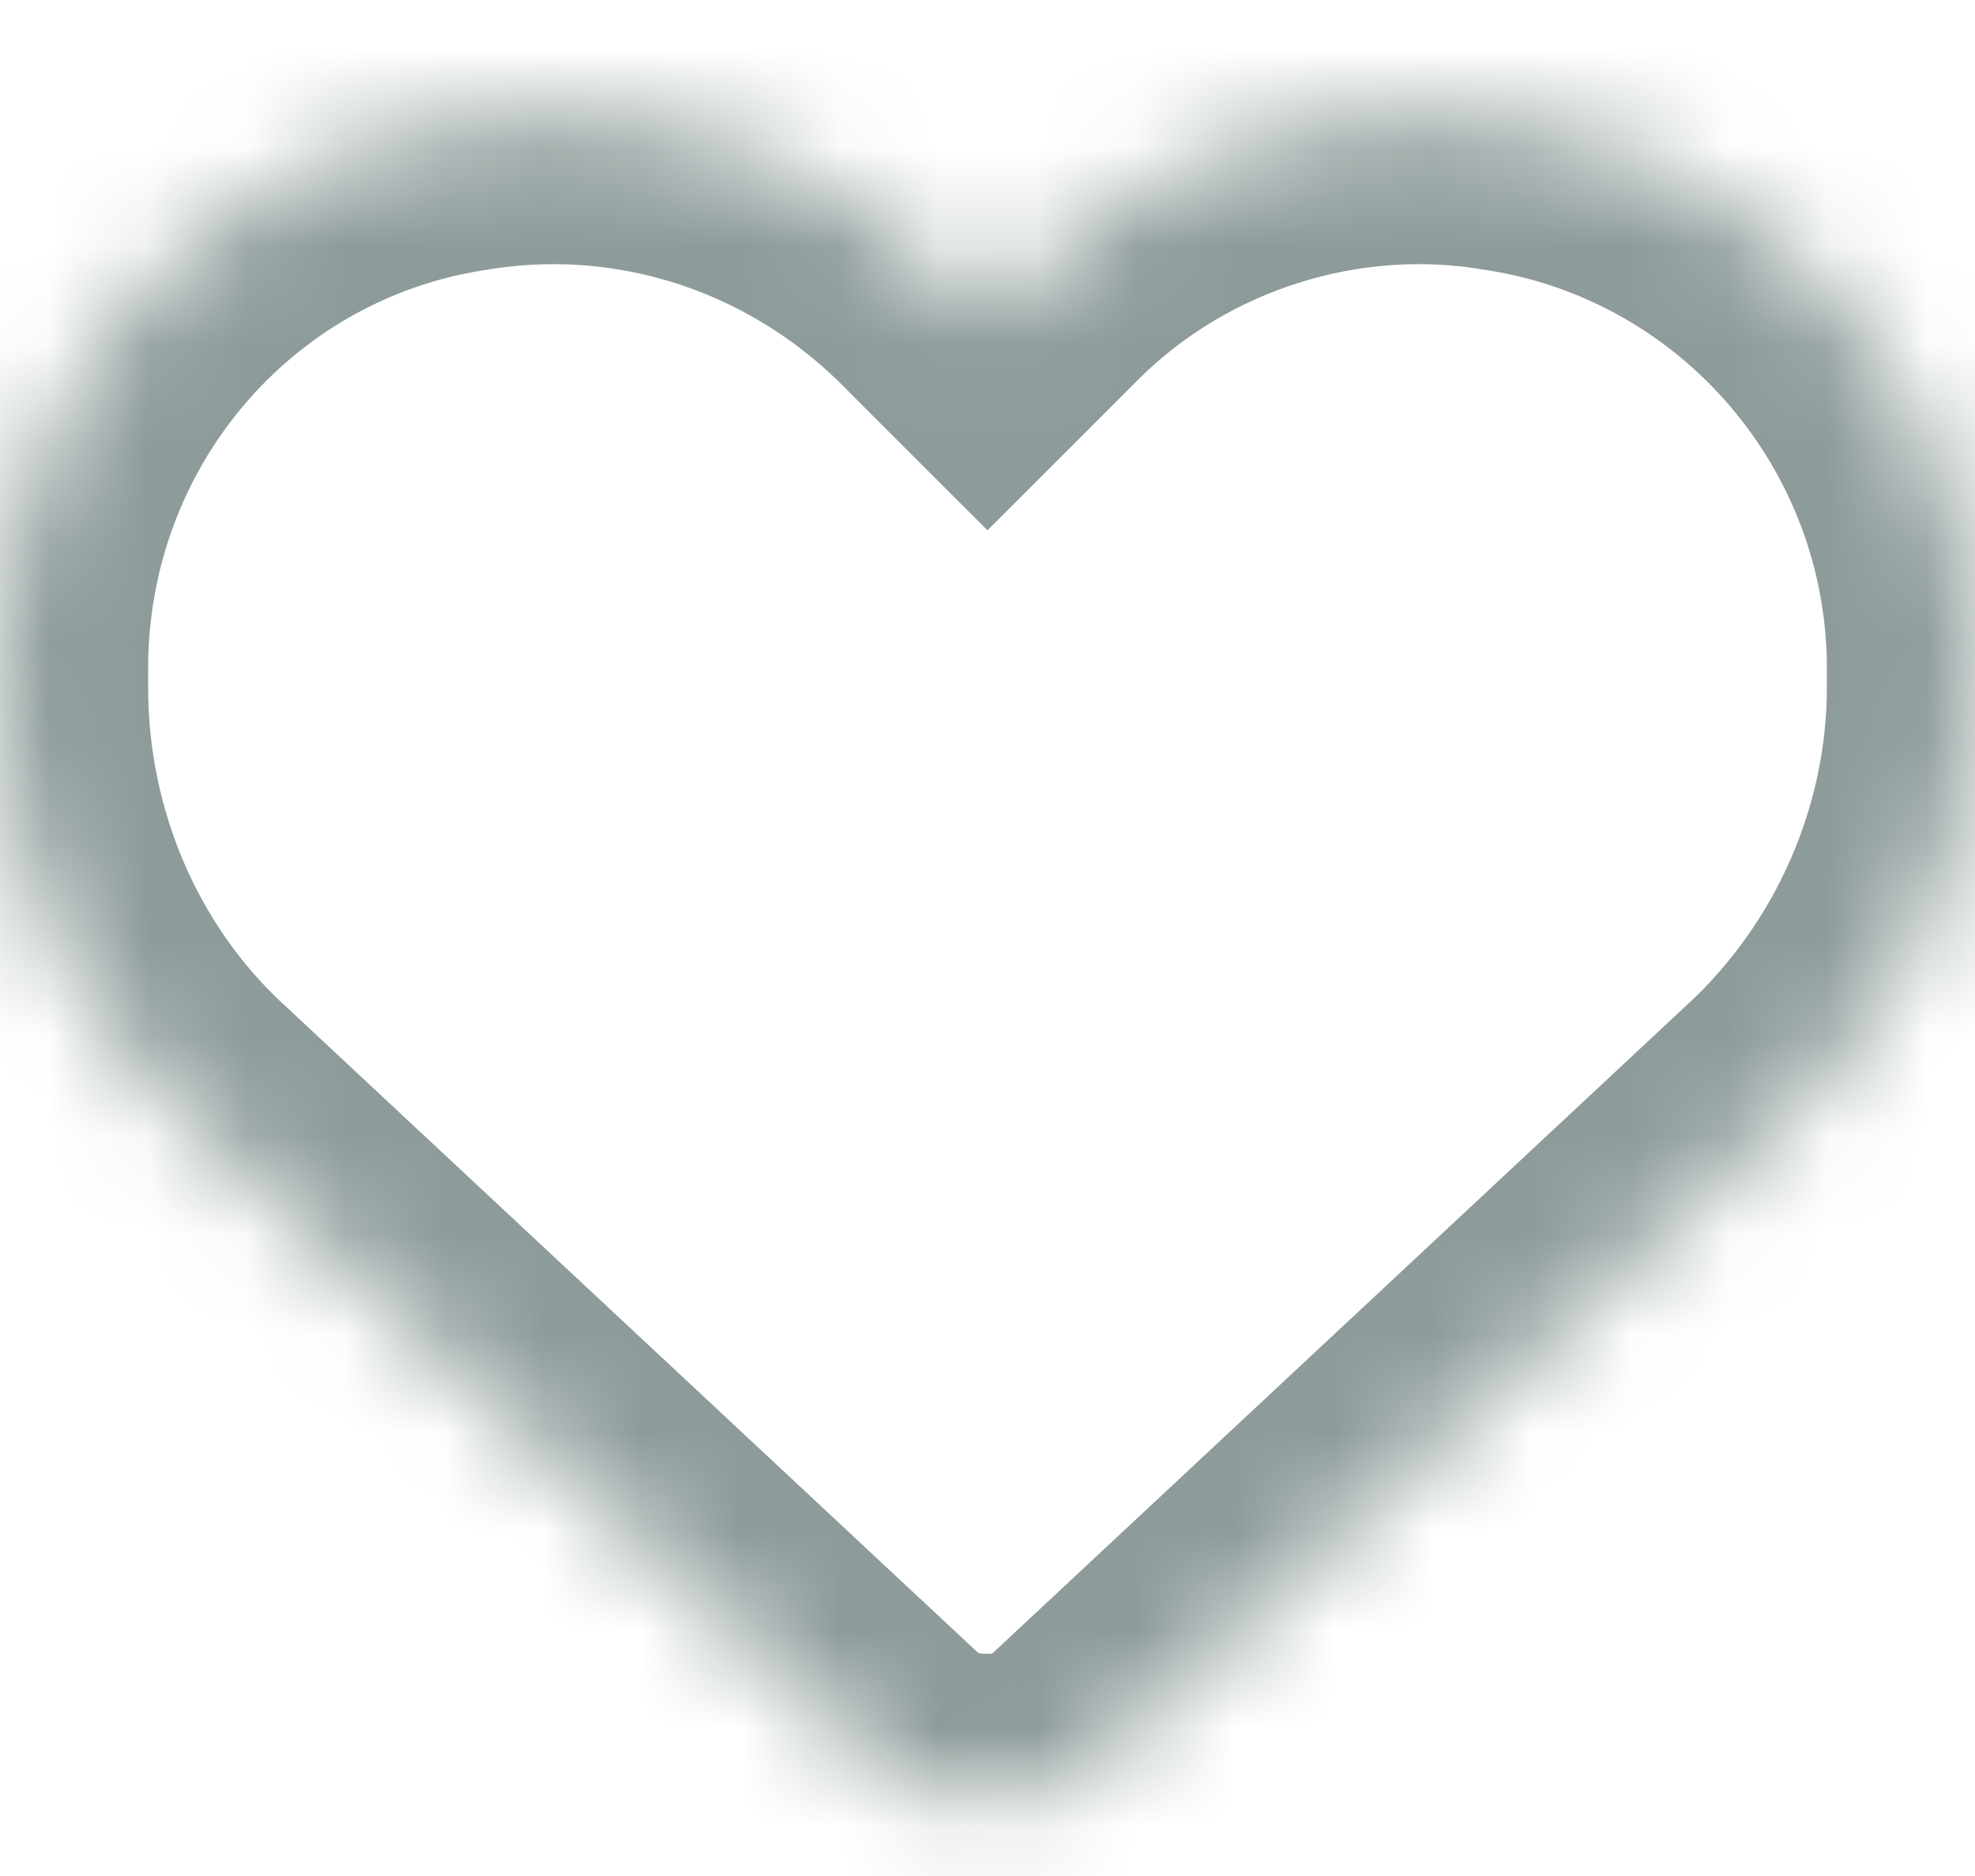 <svg width="20" height="19" viewBox="0 0 20 19" fill="none" xmlns="http://www.w3.org/2000/svg">
<mask id="path-1-inside-1_31_881" fill="white">
<path d="M1.836 11.258C0.664 10.164 0 8.602 0 6.961V6.766C0 4.031 1.953 1.688 4.648 1.258C6.445 0.945 8.242 1.531 9.531 2.781L10 3.25L10.469 2.781C11.719 1.531 13.555 0.945 15.312 1.258C18.008 1.688 20 4.031 20 6.766V6.961C20 8.602 19.297 10.164 18.125 11.258L11.055 17.859C10.781 18.133 10.391 18.25 10 18.25C9.57 18.25 9.18 18.133 8.906 17.859L1.836 11.258Z"/>
</mask>
<path d="M1.836 11.258L2.86 10.161L2.859 10.161L1.836 11.258ZM4.648 1.258L4.885 2.739L4.895 2.737L4.905 2.736L4.648 1.258ZM9.531 2.781L10.592 1.721L10.584 1.712L10.575 1.704L9.531 2.781ZM10 3.25L8.939 4.311L10 5.371L11.061 4.311L10 3.25ZM15.312 1.258L15.05 2.735L15.063 2.737L15.076 2.739L15.312 1.258ZM18.125 11.258L17.102 10.161L17.101 10.161L18.125 11.258ZM11.055 17.859L10.031 16.763L10.012 16.78L9.994 16.799L11.055 17.859ZM8.906 17.859L9.967 16.799L9.949 16.78L9.93 16.763L8.906 17.859ZM2.859 10.161C2.002 9.361 1.5 8.2 1.5 6.961H-1.5C-1.5 9.003 -0.674 10.967 0.812 12.354L2.859 10.161ZM1.5 6.961V6.766H-1.5V6.961H1.5ZM1.5 6.766C1.5 4.749 2.936 3.05 4.885 2.739L4.412 -0.223C0.97 0.325 -1.5 3.313 -1.5 6.766H1.5ZM4.905 2.736C6.214 2.508 7.531 2.931 8.487 3.858L10.575 1.704C8.953 0.131 6.677 -0.617 4.391 -0.22L4.905 2.736ZM8.471 3.842L8.939 4.311L11.061 2.189L10.592 1.721L8.471 3.842ZM11.061 4.311L11.529 3.842L9.408 1.721L8.939 2.189L11.061 4.311ZM11.529 3.842C12.435 2.937 13.777 2.508 15.05 2.735L15.575 -0.219C13.332 -0.618 11.003 0.126 9.408 1.721L11.529 3.842ZM15.076 2.739C17.04 3.052 18.5 4.765 18.5 6.766H21.5C21.5 3.298 18.976 0.323 15.549 -0.223L15.076 2.739ZM18.5 6.766V6.961H21.5V6.766H18.5ZM18.5 6.961C18.5 8.176 17.977 9.344 17.102 10.161L19.148 12.354C20.617 10.984 21.5 9.027 21.5 6.961H18.5ZM17.101 10.161L10.031 16.763L12.078 18.956L19.149 12.354L17.101 10.161ZM9.994 16.799C10.015 16.778 10.034 16.764 10.049 16.755C10.064 16.746 10.073 16.742 10.074 16.742C10.075 16.742 10.069 16.744 10.055 16.746C10.042 16.748 10.023 16.75 10 16.75V19.75C10.662 19.75 11.482 19.553 12.115 18.92L9.994 16.799ZM10 16.75C9.96 16.75 9.93 16.747 9.91 16.744C9.889 16.741 9.88 16.738 9.88 16.738C9.881 16.738 9.891 16.742 9.908 16.752C9.925 16.763 9.946 16.778 9.967 16.799L7.846 18.92C8.489 19.564 9.319 19.75 10 19.75V16.75ZM9.93 16.763L2.86 10.161L0.812 12.354L7.883 18.956L9.93 16.763Z" fill="#8D9B9A" mask="url(#path-1-inside-1_31_881)"/>
</svg>
